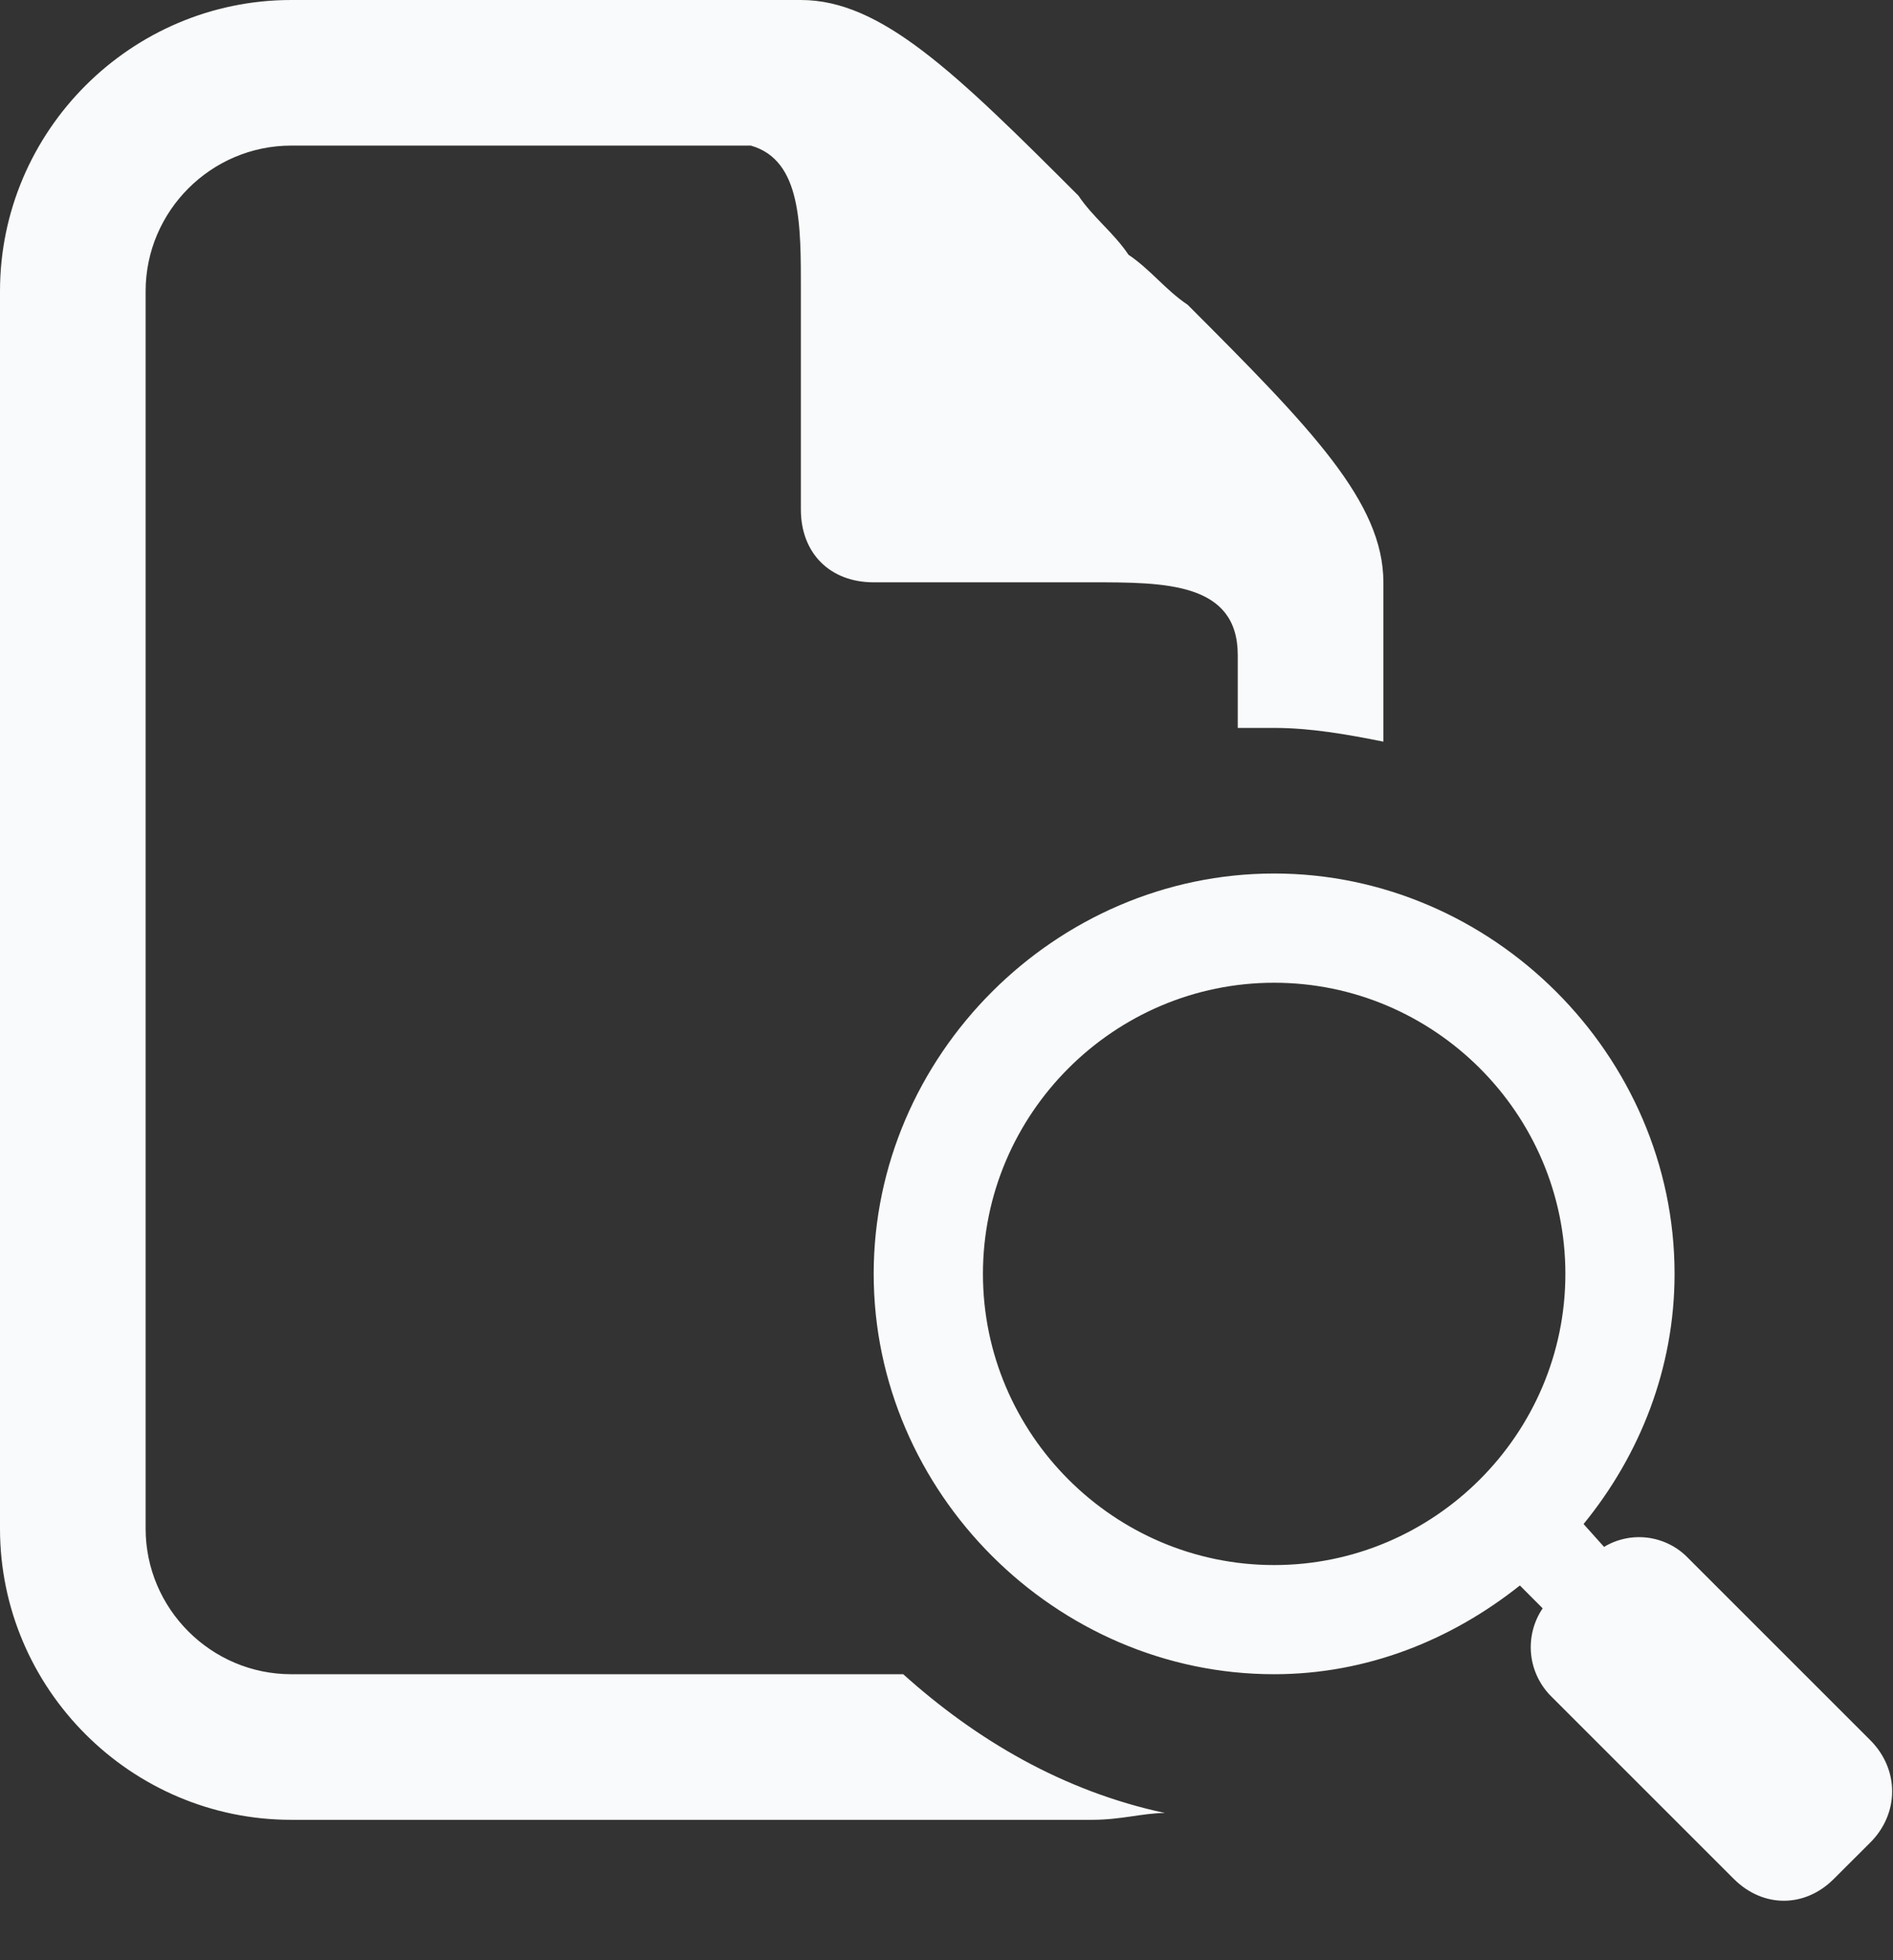<svg width="28" height="29" viewBox="0 0 28 29" fill="none" xmlns="http://www.w3.org/2000/svg">
<rect x="0" y="0" width="28" height="29" fill="#333333" stroke="none"/>
<path d="M4.308 0C1.938 0 0 1.938 0 4.308V22.615C0 24.985 1.938 26.923 4.308 26.923H16.154C16.585 26.923 16.908 26.822 17.231 26.822C15.723 26.499 14.437 25.738 13.36 24.769H4.308C3.123 24.769 2.154 23.8 2.154 22.615V4.308C2.154 3.123 3.123 2.154 4.308 2.154H11.106C11.86 2.369 11.846 3.338 11.846 4.308V7.538C11.846 8.185 12.277 8.615 12.923 8.615H16.154C17.231 8.615 18.308 8.615 18.308 9.692V10.769H18.846C19.385 10.769 19.923 10.864 20.462 10.972V8.615C20.462 7.431 19.398 6.341 17.567 4.509C17.244 4.294 17.015 3.985 16.692 3.769C16.477 3.446 16.167 3.217 15.951 2.894C14.122 1.064 13.031 0 11.846 0H4.308ZM18.846 12.923C15.615 12.923 12.923 15.615 12.923 18.846C12.923 22.077 15.615 24.769 18.846 24.769C20.217 24.769 21.468 24.262 22.481 23.456L22.818 23.794C22.683 23.993 22.623 24.234 22.647 24.474C22.672 24.713 22.78 24.937 22.953 25.105L25.645 27.797C26.076 28.228 26.695 28.228 27.125 27.797L27.664 27.259C28.095 26.828 28.095 26.176 27.664 25.745L24.972 23.053C24.814 22.887 24.605 22.781 24.378 22.75C24.152 22.72 23.922 22.767 23.726 22.885L23.423 22.547C24.256 21.527 24.769 20.243 24.769 18.846C24.769 15.615 22.077 12.923 18.846 12.923ZM18.846 14.539C21.215 14.539 23.154 16.477 23.154 18.846C23.154 21.215 21.215 23.154 18.846 23.154C16.477 23.154 14.539 21.215 14.539 18.846C14.539 16.477 16.477 14.539 18.846 14.539Z" fill="#F9FAFB"/>
</svg>
